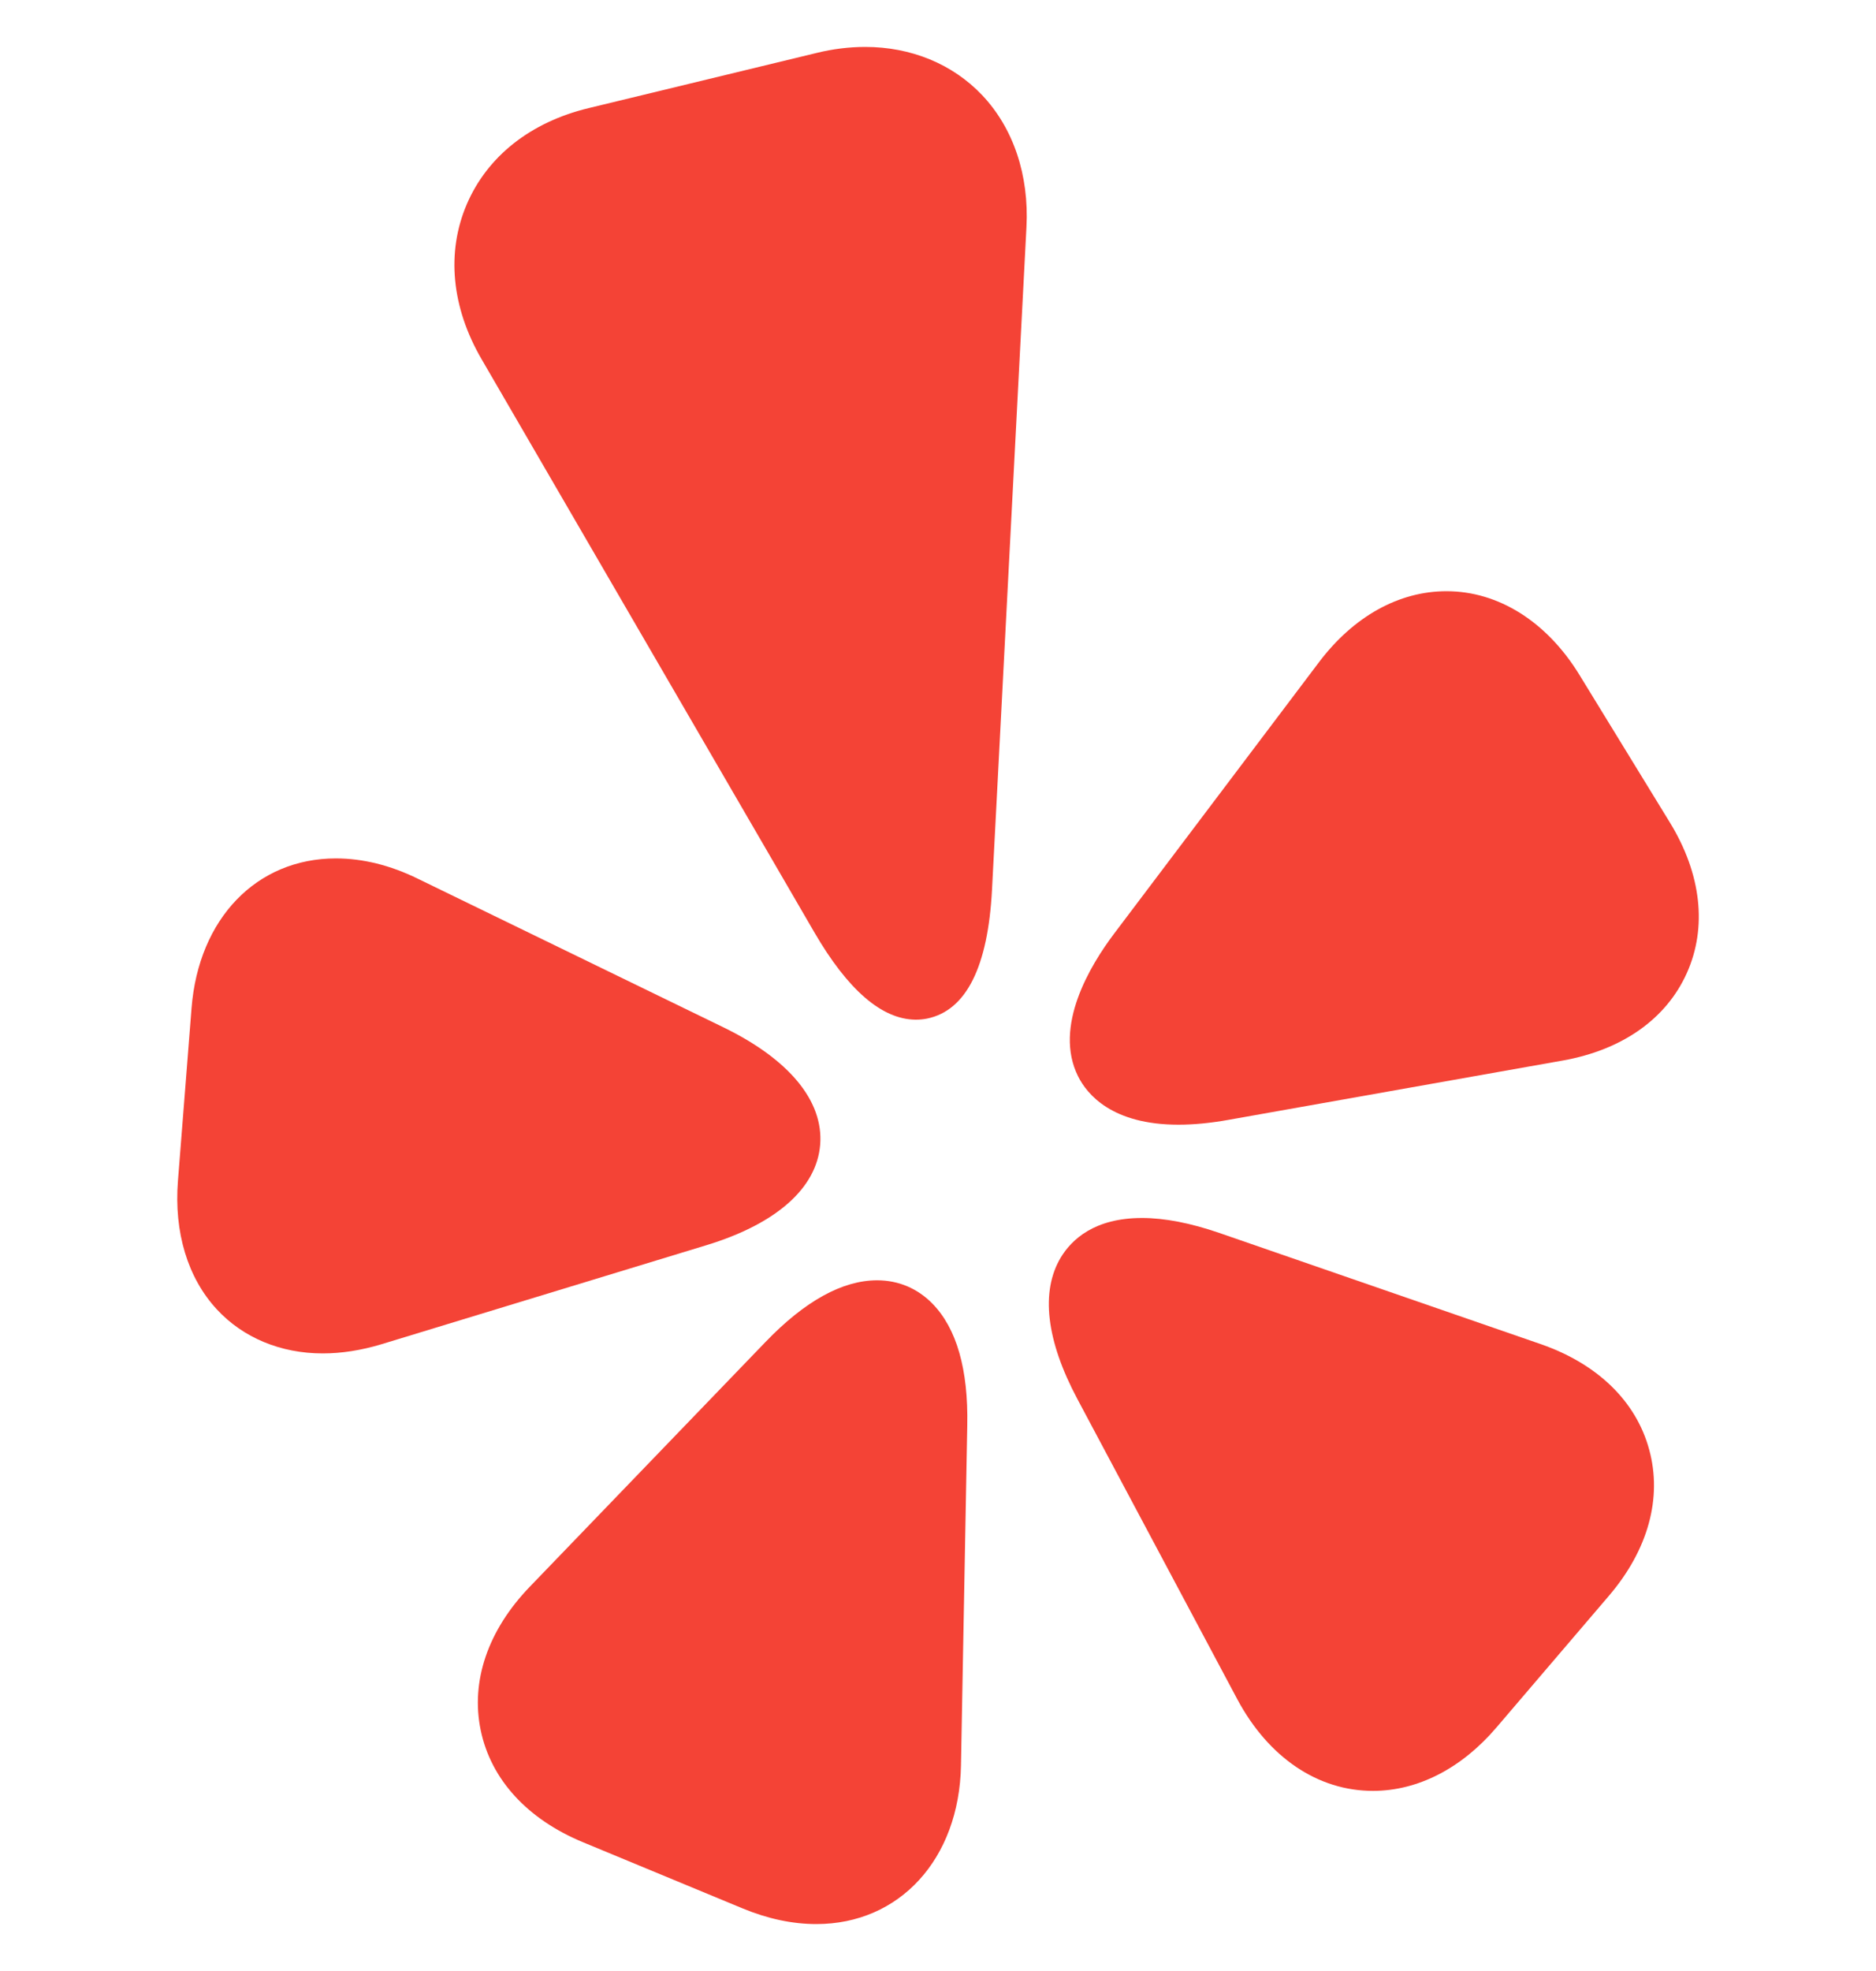 <svg width="20" height="21" viewBox="0 0 20 21" fill="none" xmlns="http://www.w3.org/2000/svg">
<g clip-path="url(#clip0_145_101)">
<path d="M9.351 13.641C8.981 13.641 8.581 13.862 8.162 14.297L5.647 16.907C5.201 17.37 5.016 17.913 5.125 18.436C5.234 18.959 5.621 19.382 6.215 19.628L7.919 20.334C8.185 20.444 8.449 20.5 8.703 20.5H8.703C9.592 20.5 10.226 19.806 10.245 18.811L10.312 15.188C10.324 14.589 10.198 14.152 9.94 13.889C9.781 13.727 9.578 13.641 9.351 13.641Z" fill="#F44336"/>
<path d="M9.224 0.5C9.055 0.5 8.881 0.521 8.706 0.564L6.275 1.152C5.656 1.301 5.195 1.666 4.976 2.177C4.757 2.689 4.813 3.274 5.133 3.825L8.682 9.934C9.038 10.546 9.399 10.859 9.757 10.864C9.76 10.864 9.763 10.864 9.766 10.864C9.806 10.864 9.846 10.86 9.886 10.852C10.301 10.765 10.533 10.302 10.576 9.476L10.943 2.42C10.972 1.864 10.803 1.364 10.469 1.012C10.155 0.682 9.713 0.5 9.224 0.5Z" fill="#F44336"/>
<path d="M16.423 14.32L12.998 13.136C12.693 13.031 12.416 12.977 12.175 12.977C11.668 12.977 11.425 13.206 11.309 13.398C11.092 13.76 11.153 14.282 11.486 14.906L13.191 18.105C13.523 18.725 14.049 19.081 14.637 19.081H14.637C15.115 19.081 15.582 18.841 15.954 18.405L17.153 17.002C17.57 16.514 17.723 15.961 17.582 15.445C17.442 14.929 17.03 14.53 16.423 14.32Z" fill="#F44336"/>
<path d="M17.803 8.764L16.838 7.19C16.491 6.624 15.975 6.299 15.421 6.299C14.913 6.299 14.43 6.568 14.062 7.055L11.878 9.947C11.621 10.287 11.229 10.937 11.493 11.467C11.589 11.66 11.856 11.983 12.563 11.983H12.563C12.725 11.983 12.904 11.966 13.094 11.932L16.663 11.299C17.295 11.186 17.764 10.856 17.983 10.368C18.202 9.881 18.138 9.311 17.803 8.764Z" fill="#F44336"/>
<path d="M8.744 12.195C8.78 11.731 8.414 11.287 7.713 10.946L4.454 9.362C4.16 9.218 3.866 9.146 3.581 9.146C2.735 9.146 2.117 9.787 2.042 10.742L1.897 12.582C1.854 13.129 2.001 13.615 2.311 13.95C2.591 14.253 2.992 14.42 3.441 14.42C3.641 14.42 3.851 14.387 4.064 14.323L7.531 13.267C8.276 13.04 8.707 12.659 8.744 12.195Z" fill="#F44336"/>
</g>
<defs>
<clipPath id="clip0_145_101">
<rect width="20" height="20" fill="white" transform="translate(0 0.5)"/>
</clipPath>
</defs>
</svg>
